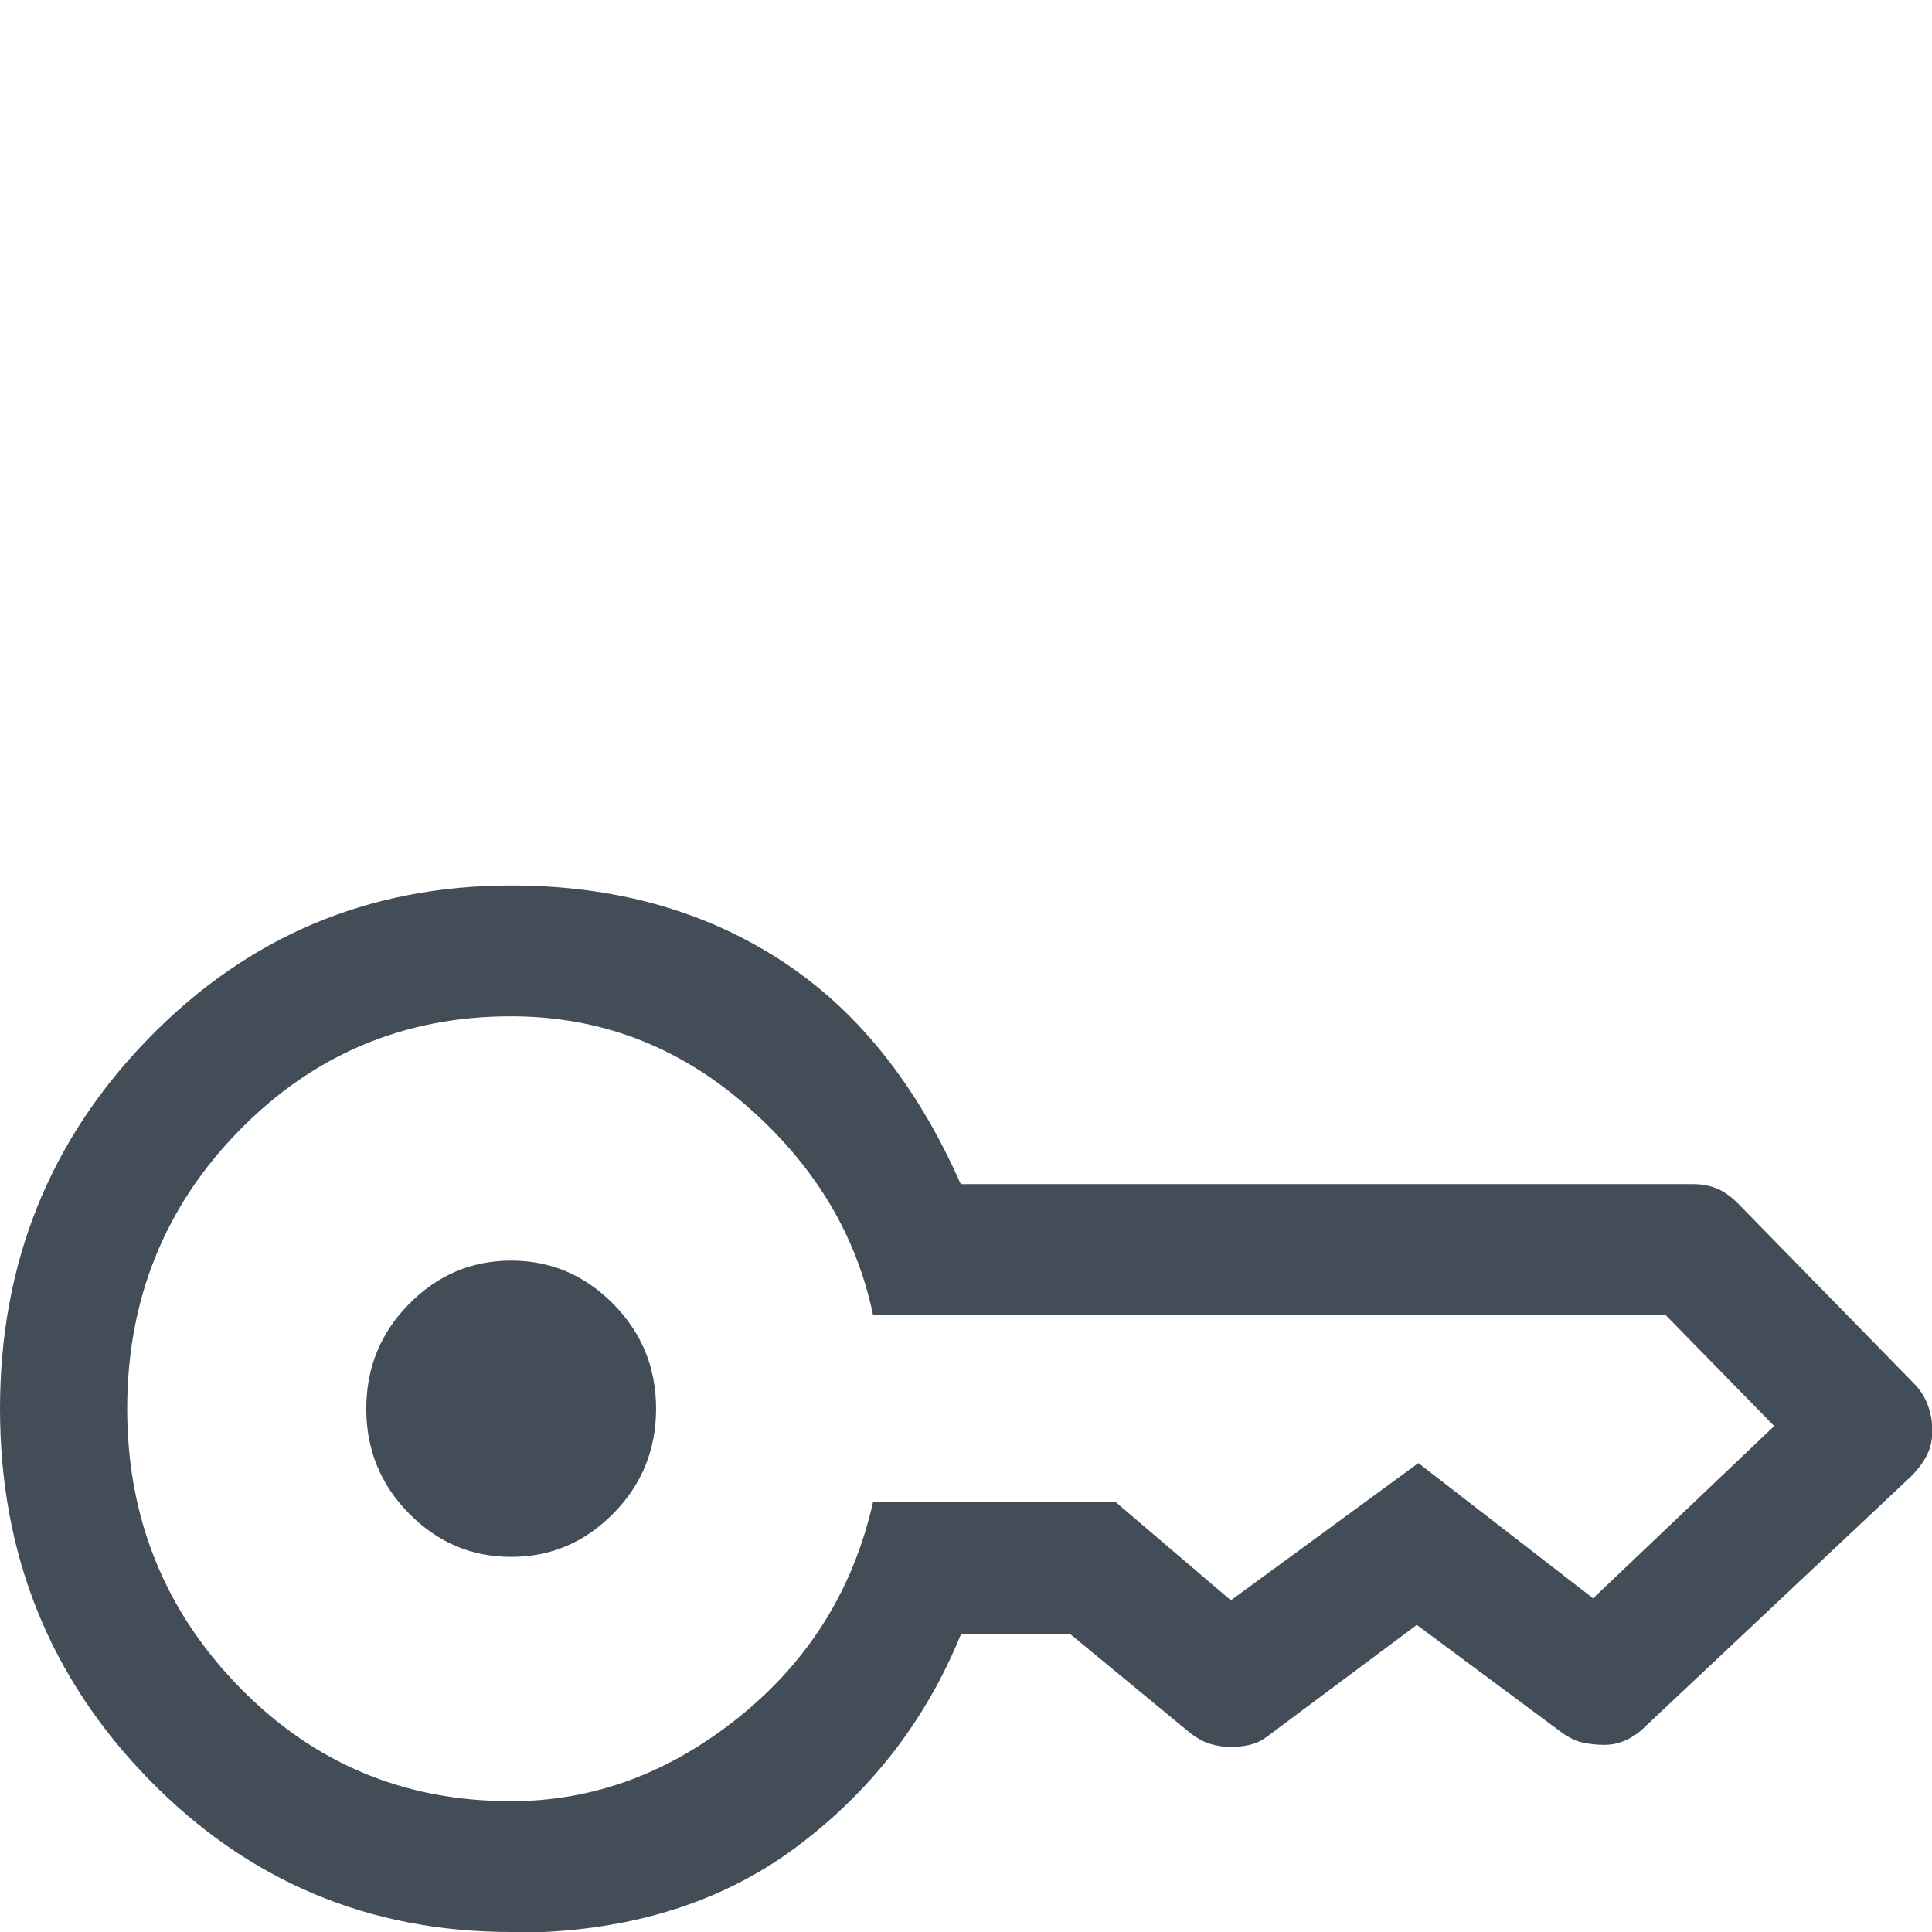 <?xml version="1.0" encoding="UTF-8"?><svg xmlns="http://www.w3.org/2000/svg" viewBox="0 0 48 48"><g id="a"><rect width="48" height="48" fill="none"/></g><g id="b"><path d="M12.7,38.68c-.99,0-1.83-.36-2.54-1.08s-1.06-1.59-1.06-2.6.35-1.88,1.06-2.6,1.55-1.08,2.54-1.08,1.83.36,2.54,1.08,1.06,1.59,1.06,2.6-.35,1.88-1.06,2.6-1.55,1.08-2.54,1.08ZM12.7,48c-3.53,0-6.53-1.26-9-3.79-2.47-2.53-3.7-5.6-3.7-9.21s1.23-6.68,3.7-9.21c2.47-2.53,5.47-3.79,9-3.79,2.54,0,4.76.61,6.67,1.84s3.4,3.09,4.5,5.58h18.21c.21,0,.41.04.58.11s.35.2.53.38l4.34,4.44c.18.18.3.37.37.57s.11.41.11.62-.04.42-.13.6-.22.36-.4.54l-6.62,6.23c-.14.14-.3.25-.48.33s-.35.11-.53.11-.34-.02-.5-.05-.33-.11-.5-.22l-3.65-2.71-3.7,2.76c-.14.11-.29.18-.45.22s-.33.05-.5.05-.34-.03-.5-.08-.31-.14-.45-.24l-3.02-2.49h-2.7c-.88,2.17-2.27,3.95-4.15,5.34-1.89,1.39-4.22,2.09-7.01,2.09ZM12.7,44.75c2.05,0,3.93-.7,5.66-2.09s2.84-3.17,3.33-5.34h6.03l2.86,2.44s-.04,0,0,0h.03-.03l4.66-3.41,4.34,3.36h-.03.03l4.5-4.28.03.03-.03-.03h.03-.03l-2.7-2.76h-19.69c-.42-2.02-1.48-3.76-3.18-5.23s-3.63-2.19-5.82-2.19c-2.65,0-4.9.95-6.75,2.84s-2.78,4.2-2.78,6.91.93,5.01,2.78,6.91,4.1,2.84,6.75,2.84Z" fill="#424d57"/></g></svg>
